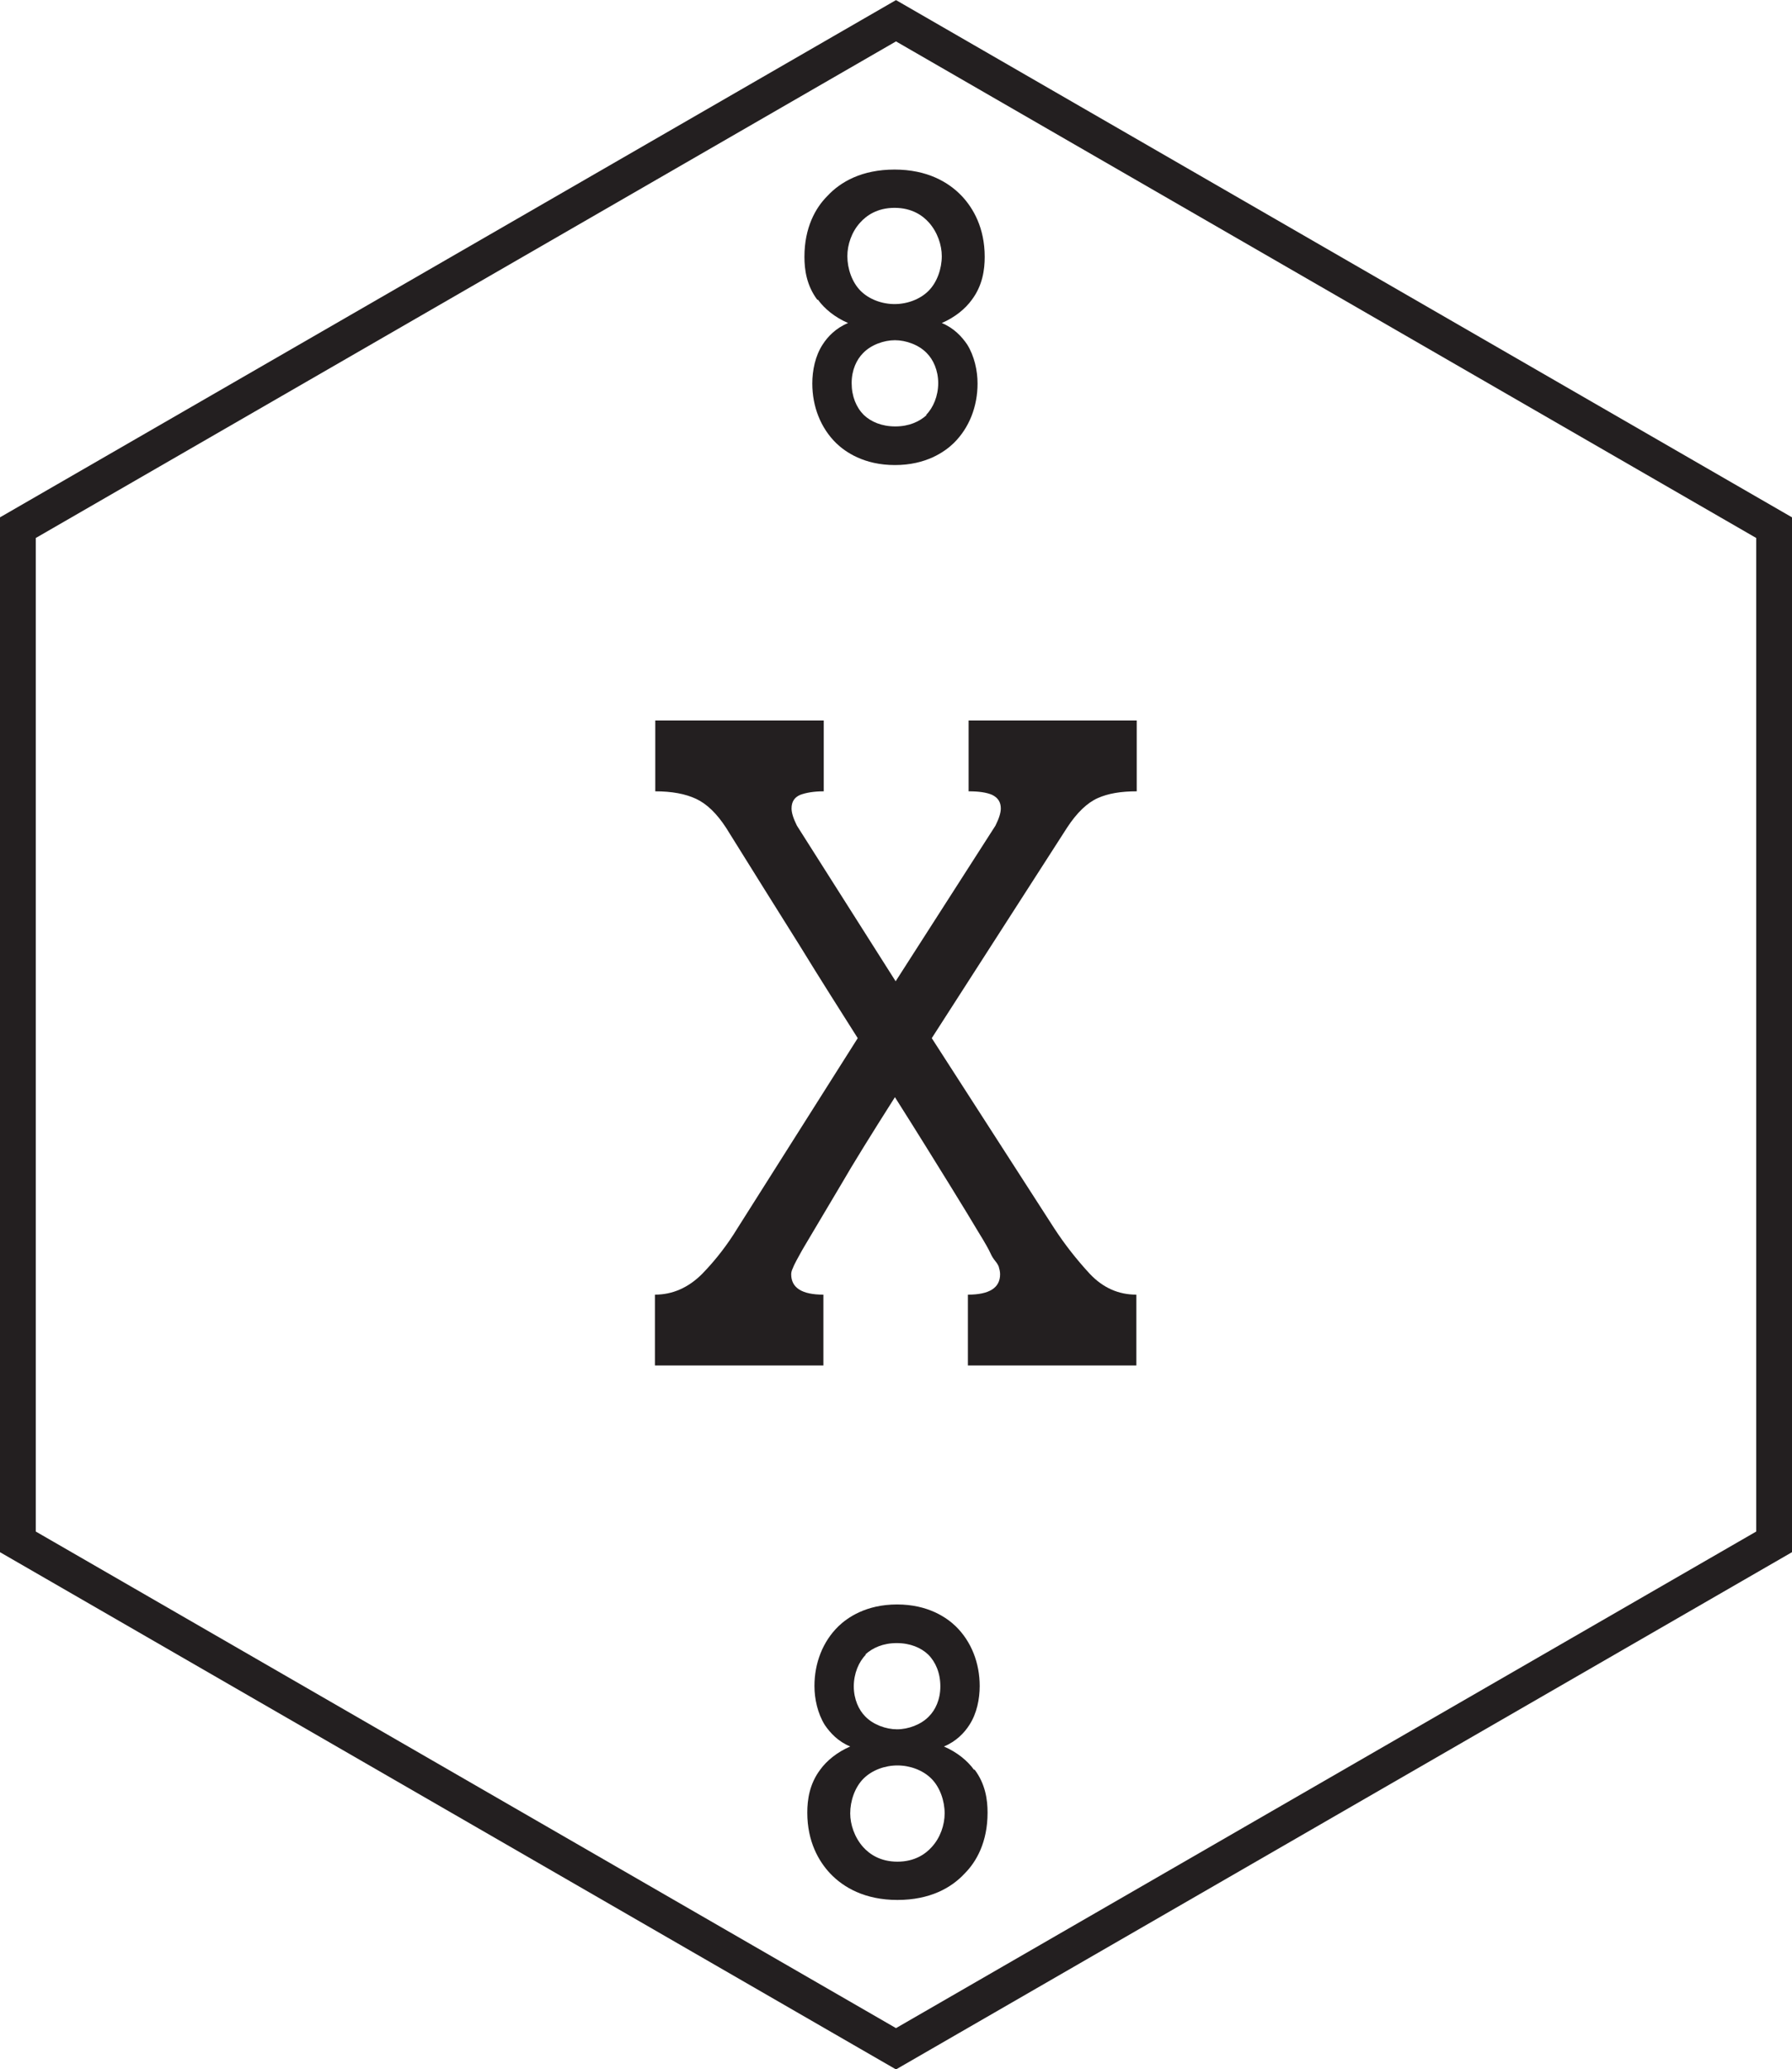 <svg xmlns="http://www.w3.org/2000/svg" xmlns:xlink="http://www.w3.org/1999/xlink" id="Layer_2" data-name="Layer 2" viewBox="0 0 25.05 28.92"><defs><style>      .cls-1 {        fill: none;        stroke: #231f20;        stroke-miterlimit: 10;      }      .cls-2 {        fill: #231f20;        stroke-width: 0px;      }    </style><symbol id="x" viewBox="0 0 50.1 57.85"><g><path class="cls-2" d="m31.78,20.14v1.98c-.44,0-.8.06-1.09.19-.29.13-.58.4-.86.83l-3.78,5.88,3.42,5.31c.3.46.63.88,1,1.28.37.39.8.58,1.3.58v1.98h-4.71v-1.98c.6,0,.9-.19.9-.57,0-.08-.02-.15-.04-.22-.03-.07-.07-.12-.11-.17s-.08-.11-.12-.2-.15-.29-.33-.58c-.18-.3-.45-.75-.81-1.33s-.87-1.41-1.53-2.45c-.66,1.04-1.17,1.86-1.51,2.45-.35.59-.62,1.04-.79,1.33s-.3.5-.34.58c-.05.09-.09.16-.11.2-.04.08-.08.15-.1.21-.03.06-.05.12-.05.18,0,.38.3.57.9.57v1.98h-4.71v-1.98c.5,0,.94-.2,1.32-.58.38-.39.71-.82.99-1.28l3.36-5.31c-.48-.76-1.03-1.62-1.63-2.6-.61-.97-1.29-2.06-2.05-3.28-.26-.4-.54-.67-.84-.81-.3-.14-.68-.21-1.14-.21v-1.98h4.71v1.98c-.28,0-.5.04-.66.1-.16.07-.24.19-.24.38,0,.12.05.28.15.48l2.76,4.35,2.79-4.35c.1-.2.15-.36.15-.48,0-.18-.08-.3-.24-.38-.16-.07-.38-.1-.66-.1v-1.98h4.71Z"></path><polygon class="cls-1" points="49.6 43.1 49.6 14.75 25.05 .58 .5 14.75 .5 43.1 25.05 57.27 49.6 43.1"></polygon><path class="cls-2" d="m27.25,49.47c.3.4.36.84.36,1.2,0,.82-.31,1.37-.64,1.7-.37.4-.97.74-1.88.74s-1.51-.35-1.88-.74c-.32-.34-.64-.89-.64-1.7,0-.36.06-.8.36-1.2.18-.25.47-.49.84-.65-.34-.14-.56-.38-.71-.6-.2-.32-.29-.73-.29-1.09,0-.64.23-1.24.67-1.67.25-.24.77-.61,1.64-.61s1.39.37,1.64.61c.44.43.67,1.03.67,1.67,0,.36-.08.77-.29,1.09-.14.22-.37.46-.71.6.37.16.66.4.84.65Zm-3.11.25c-.24.24-.37.62-.37.97,0,.31.12.67.36.94.17.19.47.41.96.41s.79-.22.96-.41c.24-.26.36-.62.36-.94,0-.35-.13-.73-.37-.97s-.6-.37-.95-.37-.71.13-.95.37Zm.07-3.47c-.2.2-.34.53-.34.89s.14.66.32.84c.22.23.58.36.89.36s.67-.13.89-.36c.18-.18.32-.47.32-.84s-.13-.68-.34-.89c-.2-.19-.5-.32-.88-.32s-.67.13-.88.32Z"></path><path class="cls-2" d="m22.85,8.38c-.3-.4-.36-.84-.36-1.2,0-.82.31-1.37.64-1.7.37-.4.97-.74,1.88-.74s1.51.35,1.88.74c.32.34.64.89.64,1.7,0,.36-.06.8-.36,1.2-.18.25-.47.49-.84.65.34.14.56.38.71.6.2.32.29.73.29,1.09,0,.64-.23,1.24-.67,1.67-.25.24-.77.61-1.64.61s-1.39-.37-1.64-.61c-.44-.43-.67-1.03-.67-1.67,0-.36.08-.77.29-1.09.14-.22.37-.46.71-.6-.37-.16-.66-.4-.84-.65Zm3.11-.25c.24-.24.37-.62.37-.97,0-.31-.12-.67-.36-.94-.17-.19-.47-.41-.96-.41s-.79.22-.96.41c-.24.26-.36.62-.36.94,0,.35.13.73.37.97s.6.37.95.37.71-.13.95-.37Zm-.07,3.47c.2-.2.34-.53.34-.89s-.14-.66-.32-.84c-.22-.23-.58-.36-.89-.36s-.67.13-.89.36c-.18.18-.32.47-.32.84s.13.68.34.89c.2.19.5.32.88.32s.67-.13.88-.32Z"></path></g></symbol></defs><g id="Layer_1-2" data-name="Layer 1"><use width="50.1" height="57.85" transform="scale(.5)" xlink:href="#x"></use></g></svg>